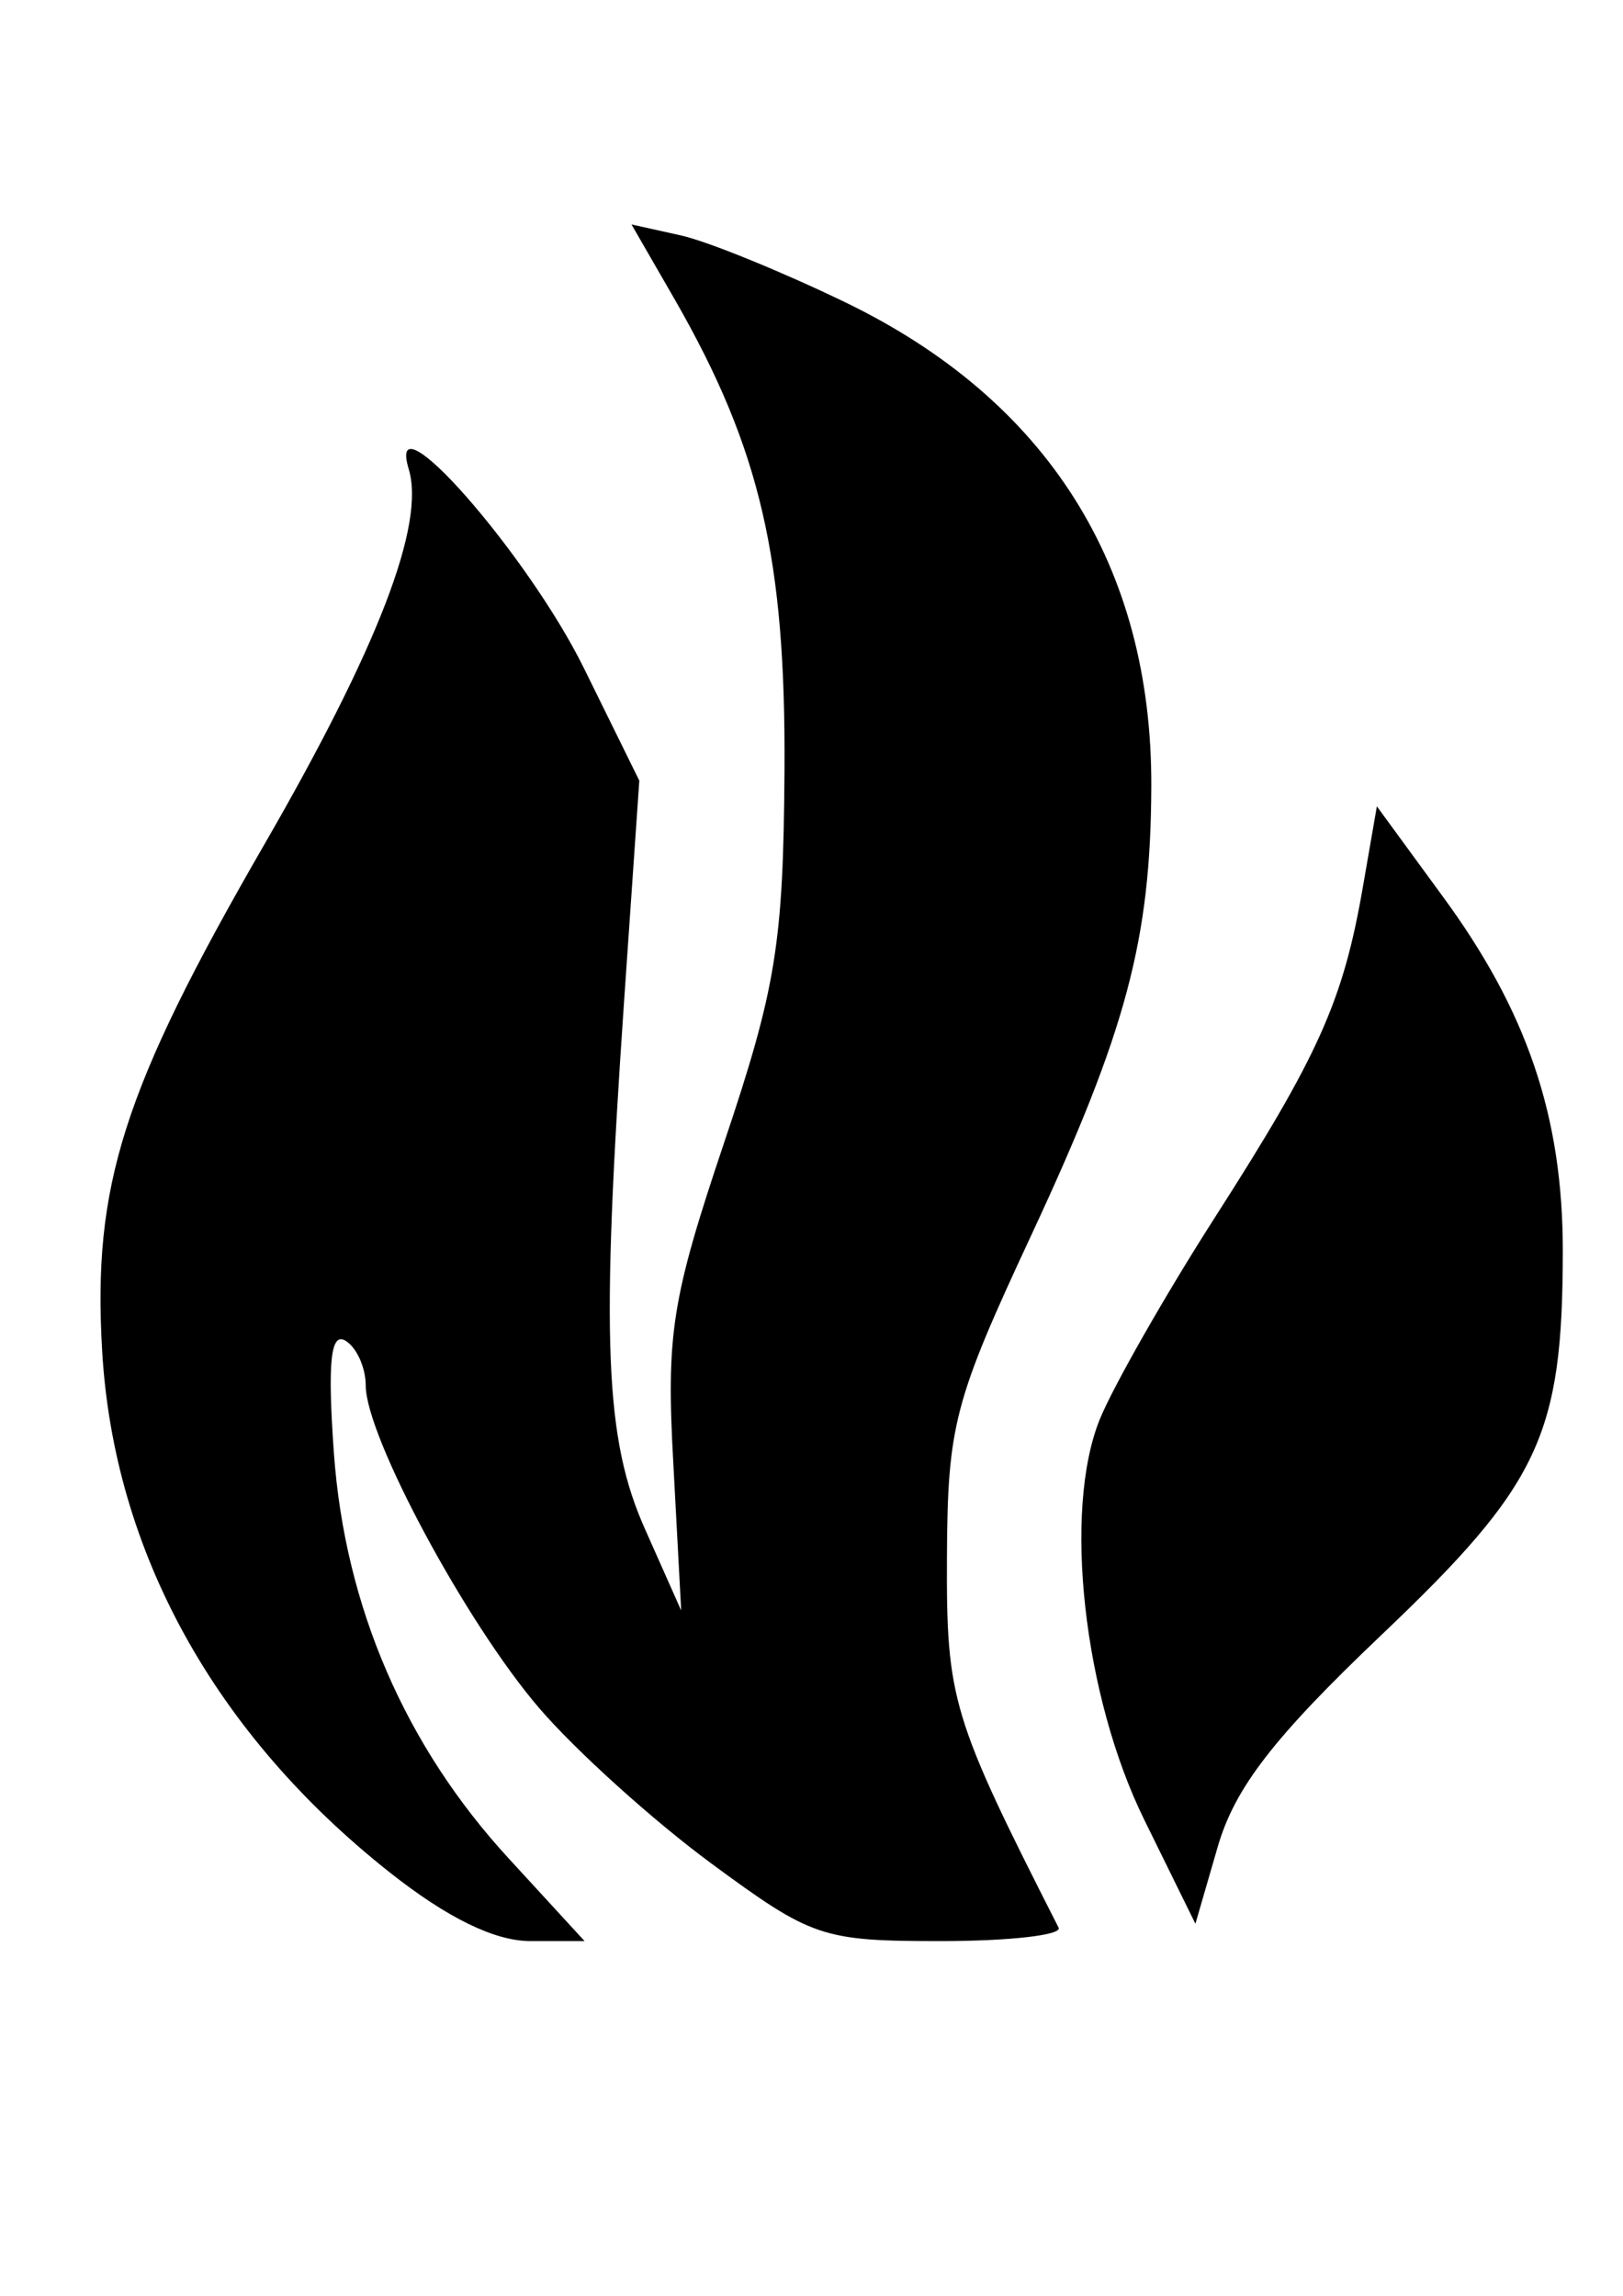 <?xml version="1.0"?><svg width="744.094" height="1052.362" xmlns="http://www.w3.org/2000/svg">
 <title>fire</title>

 <g>
  <title>Layer 1</title>
  <g id="layer1">
   <path fill="#000000" id="path2396" d="m289.519,102.879l20.223,35.069c38.867,67.981 50.539,118.335 49.916,215.28c-0.509,79.329 -3.852,99.693 -27.646,170.483c-24.115,71.744 -26.644,87.628 -23.294,147.445l3.584,67.067l-16.383,-36.861c-18.704,-41.599 -20.531,-86.629 -9.727,-243.438l6.911,-100.089l-25.342,-51.452c-25.937,-52.654 -91.05,-126.666 -80.378,-91.385c7.684,25.402 -14.07,81.812 -66.299,172.275c-64.898,112.406 -78.705,156.334 -74.235,232.175c5.407,91.726 51.53,175.343 131.83,238.831c26.246,20.751 48.035,31.486 64.507,31.486l24.83,0l-34.557,-37.629c-47.777,-51.832 -75.348,-115.793 -80.378,-186.098c-2.99,-41.794 -1.468,-55.682 5.376,-51.452c5.159,3.188 9.215,12.454 9.215,20.478c0,23.25 45.894,108.61 79.354,147.701c16.868,19.706 52.542,51.869 79.098,71.419c46.075,33.918 50.701,35.581 105.208,35.581c31.417,0 55.73,-2.765 54.012,-6.144c-49.101,-96.583 -51.487,-104.502 -51.196,-169.971c0.269,-60.519 3.407,-71.797 38.653,-147.445c43.799,-94.005 54.755,-135.714 55.036,-205.553c0.408,-101.266 -47.761,-177.397 -140.534,-222.192c-28.443,-13.734 -62.075,-27.512 -74.747,-30.462l-23.038,-5.12zm341.735,266.732l-6.4,36.861c-9.053,52.441 -20.321,77.365 -67.835,151.541c-23.087,36.042 -46.697,77.646 -52.732,92.409c-17.084,41.793 -7.594,127.252 20.478,184.05l23.294,47.357l10.239,-35.325c7.877,-27.013 25.471,-49.917 75.258,-97.273c72.206,-68.678 82.86,-91.117 82.938,-175.603c0.057,-61.969 -16.437,-110.242 -55.292,-163.06l-29.95,-40.957z"/>
  </g>
 </g>
</svg>